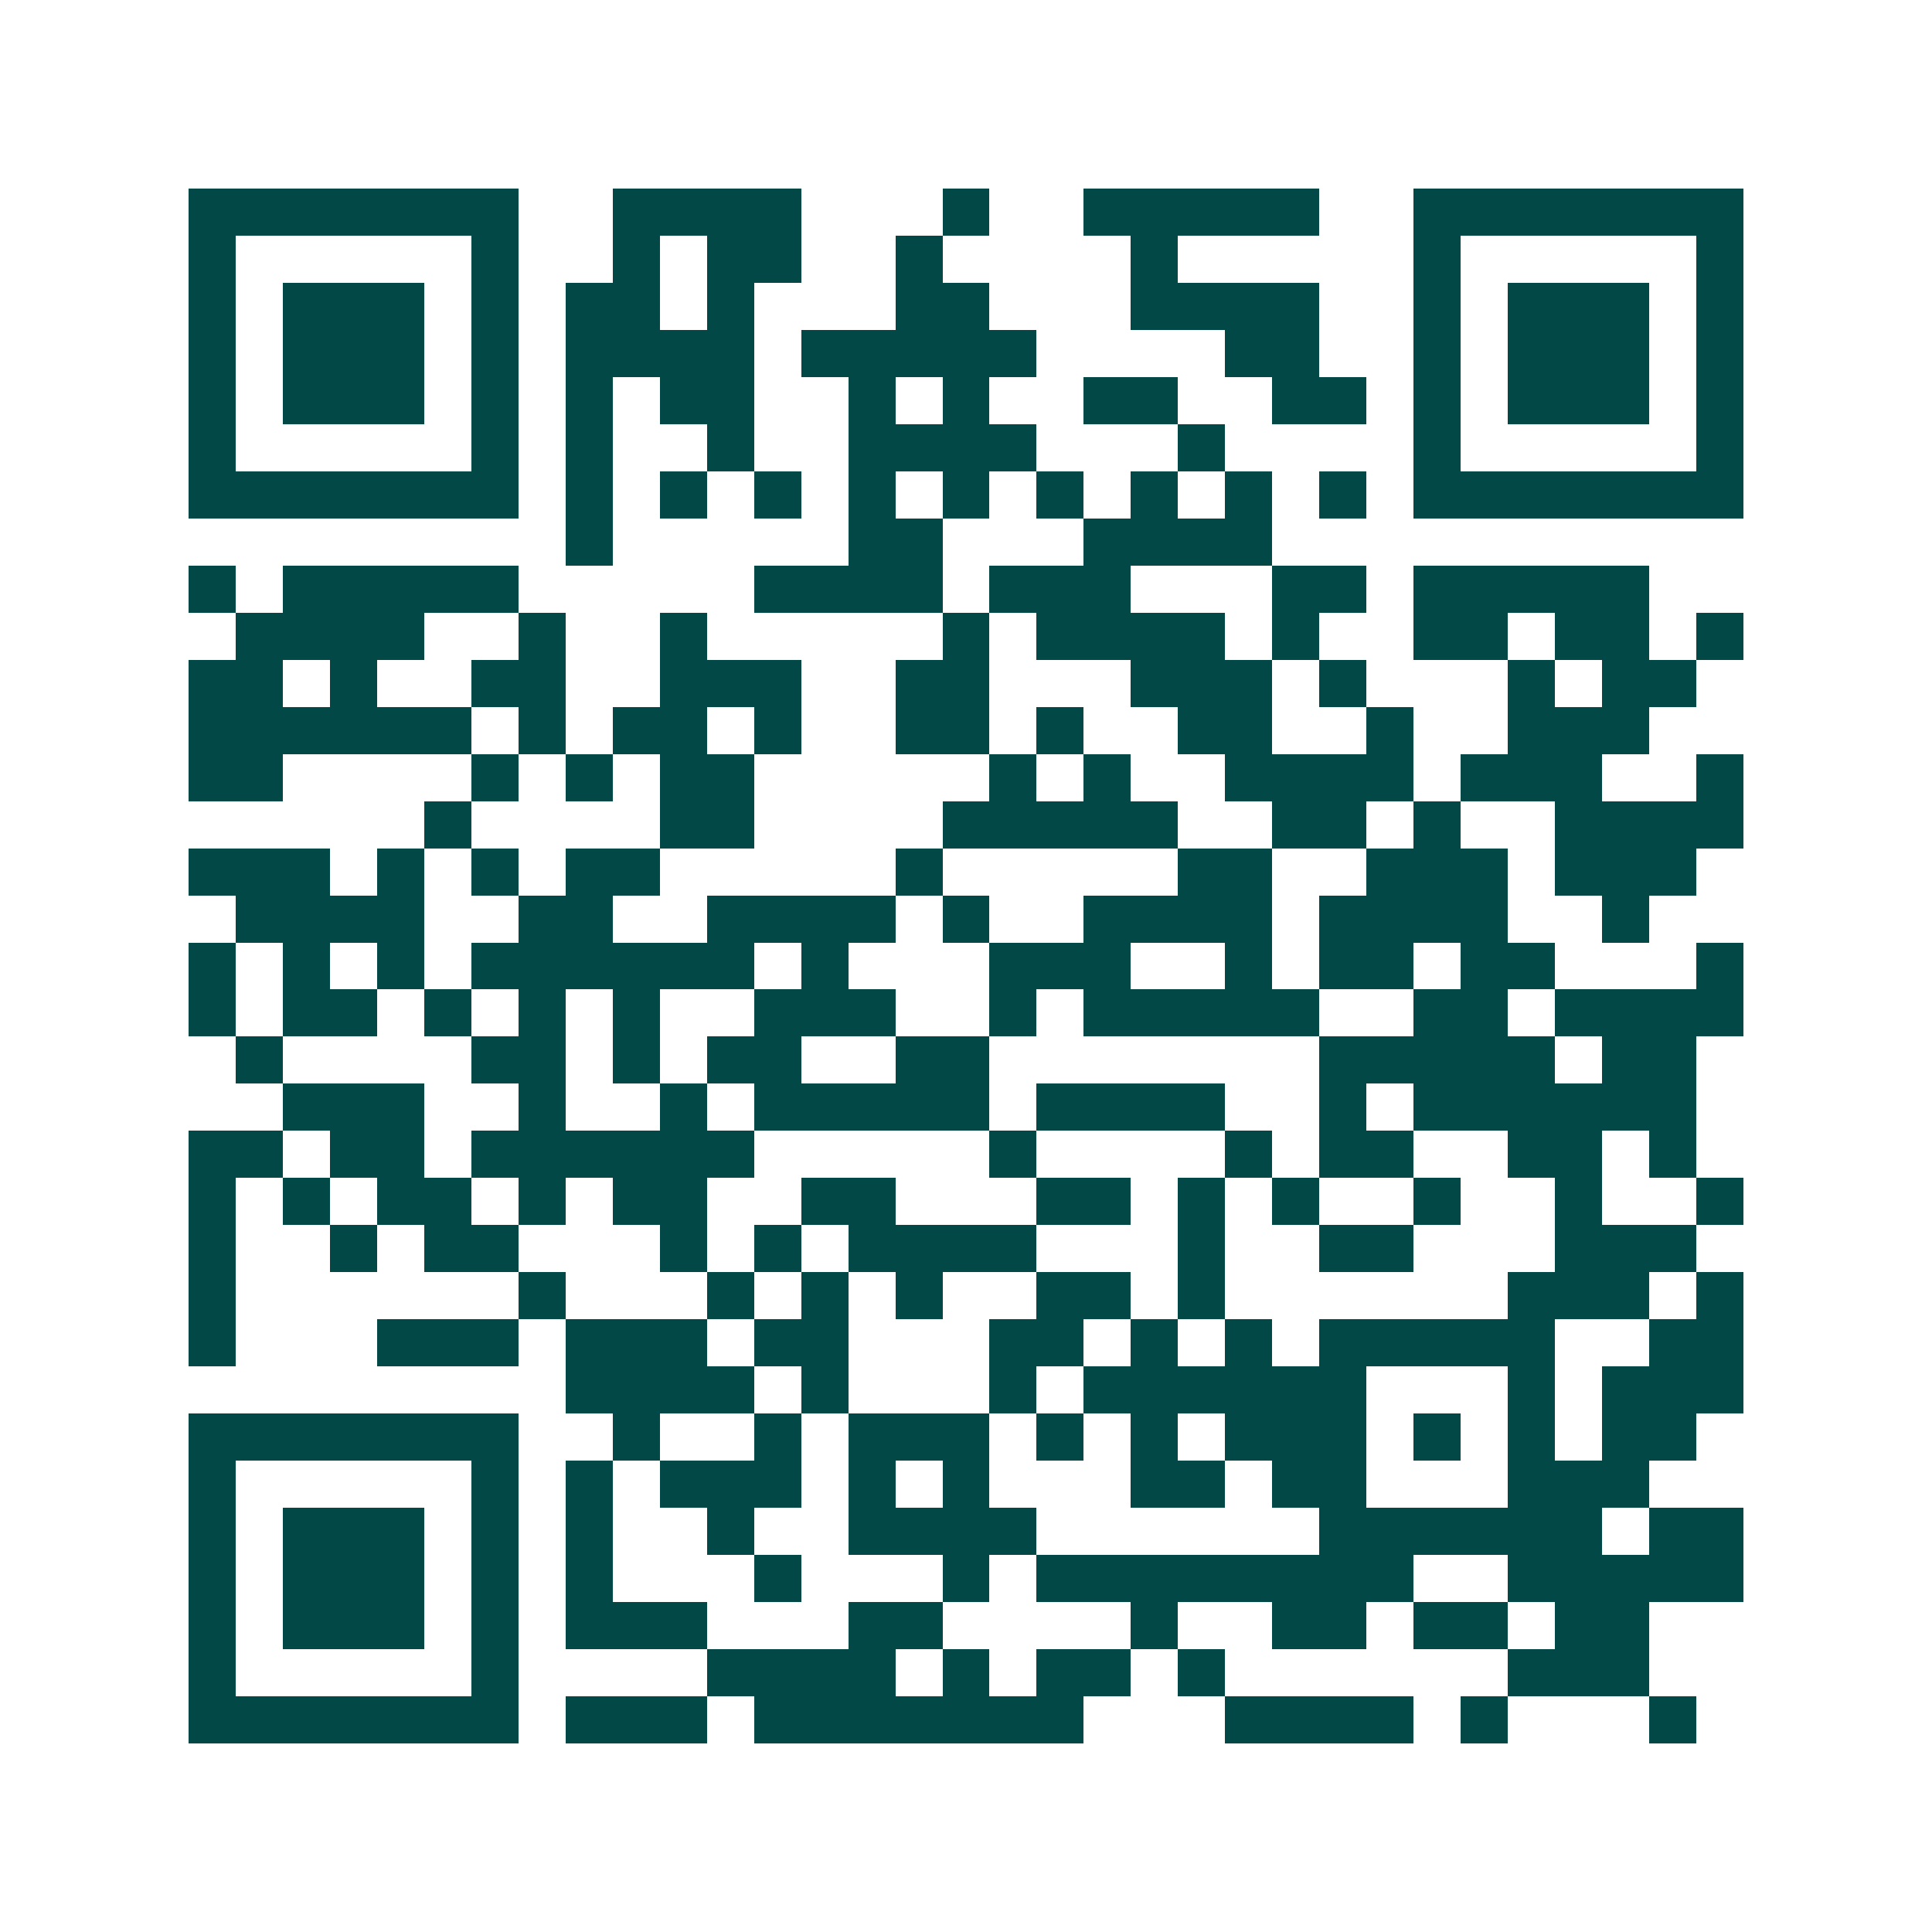 <svg xmlns="http://www.w3.org/2000/svg" width="200" height="200" viewBox="0 0 41 41" shape-rendering="crispEdges"><path fill="#ffffff" d="M0 0h41v41H0z"/><path stroke="#014847" d="M4 4.5h7m2 0h4m3 0h1m2 0h5m2 0h7M4 5.5h1m5 0h1m2 0h1m1 0h2m2 0h1m4 0h1m5 0h1m5 0h1M4 6.5h1m1 0h3m1 0h1m1 0h2m1 0h1m3 0h2m3 0h4m2 0h1m1 0h3m1 0h1M4 7.5h1m1 0h3m1 0h1m1 0h4m1 0h5m4 0h2m2 0h1m1 0h3m1 0h1M4 8.5h1m1 0h3m1 0h1m1 0h1m1 0h2m2 0h1m1 0h1m2 0h2m2 0h2m1 0h1m1 0h3m1 0h1M4 9.5h1m5 0h1m1 0h1m2 0h1m2 0h4m3 0h1m4 0h1m5 0h1M4 10.5h7m1 0h1m1 0h1m1 0h1m1 0h1m1 0h1m1 0h1m1 0h1m1 0h1m1 0h1m1 0h7M12 11.5h1m5 0h2m3 0h4M4 12.5h1m1 0h5m5 0h4m1 0h3m3 0h2m1 0h5M5 13.5h4m2 0h1m2 0h1m5 0h1m1 0h4m1 0h1m2 0h2m1 0h2m1 0h1M4 14.5h2m1 0h1m2 0h2m2 0h3m2 0h2m3 0h3m1 0h1m3 0h1m1 0h2M4 15.5h6m1 0h1m1 0h2m1 0h1m2 0h2m1 0h1m2 0h2m2 0h1m2 0h3M4 16.5h2m4 0h1m1 0h1m1 0h2m5 0h1m1 0h1m2 0h4m1 0h3m2 0h1M9 17.5h1m4 0h2m4 0h5m2 0h2m1 0h1m2 0h4M4 18.5h3m1 0h1m1 0h1m1 0h2m5 0h1m5 0h2m2 0h3m1 0h3M5 19.5h4m2 0h2m2 0h4m1 0h1m2 0h4m1 0h4m2 0h1M4 20.5h1m1 0h1m1 0h1m1 0h6m1 0h1m3 0h3m2 0h1m1 0h2m1 0h2m3 0h1M4 21.5h1m1 0h2m1 0h1m1 0h1m1 0h1m2 0h3m2 0h1m1 0h5m2 0h2m1 0h4M5 22.5h1m4 0h2m1 0h1m1 0h2m2 0h2m7 0h5m1 0h2M6 23.5h3m2 0h1m2 0h1m1 0h5m1 0h4m2 0h1m1 0h6M4 24.5h2m1 0h2m1 0h6m5 0h1m4 0h1m1 0h2m2 0h2m1 0h1M4 25.5h1m1 0h1m1 0h2m1 0h1m1 0h2m2 0h2m3 0h2m1 0h1m1 0h1m2 0h1m2 0h1m2 0h1M4 26.5h1m2 0h1m1 0h2m3 0h1m1 0h1m1 0h4m3 0h1m2 0h2m3 0h3M4 27.5h1m6 0h1m3 0h1m1 0h1m1 0h1m2 0h2m1 0h1m6 0h3m1 0h1M4 28.5h1m3 0h3m1 0h3m1 0h2m3 0h2m1 0h1m1 0h1m1 0h5m2 0h2M12 29.5h4m1 0h1m3 0h1m1 0h6m3 0h1m1 0h3M4 30.5h7m2 0h1m2 0h1m1 0h3m1 0h1m1 0h1m1 0h3m1 0h1m1 0h1m1 0h2M4 31.5h1m5 0h1m1 0h1m1 0h3m1 0h1m1 0h1m3 0h2m1 0h2m3 0h3M4 32.5h1m1 0h3m1 0h1m1 0h1m2 0h1m2 0h4m6 0h6m1 0h2M4 33.5h1m1 0h3m1 0h1m1 0h1m3 0h1m3 0h1m1 0h8m2 0h5M4 34.5h1m1 0h3m1 0h1m1 0h3m3 0h2m4 0h1m2 0h2m1 0h2m1 0h2M4 35.5h1m5 0h1m4 0h4m1 0h1m1 0h2m1 0h1m6 0h3M4 36.5h7m1 0h3m1 0h7m3 0h4m1 0h1m3 0h1"/></svg>

